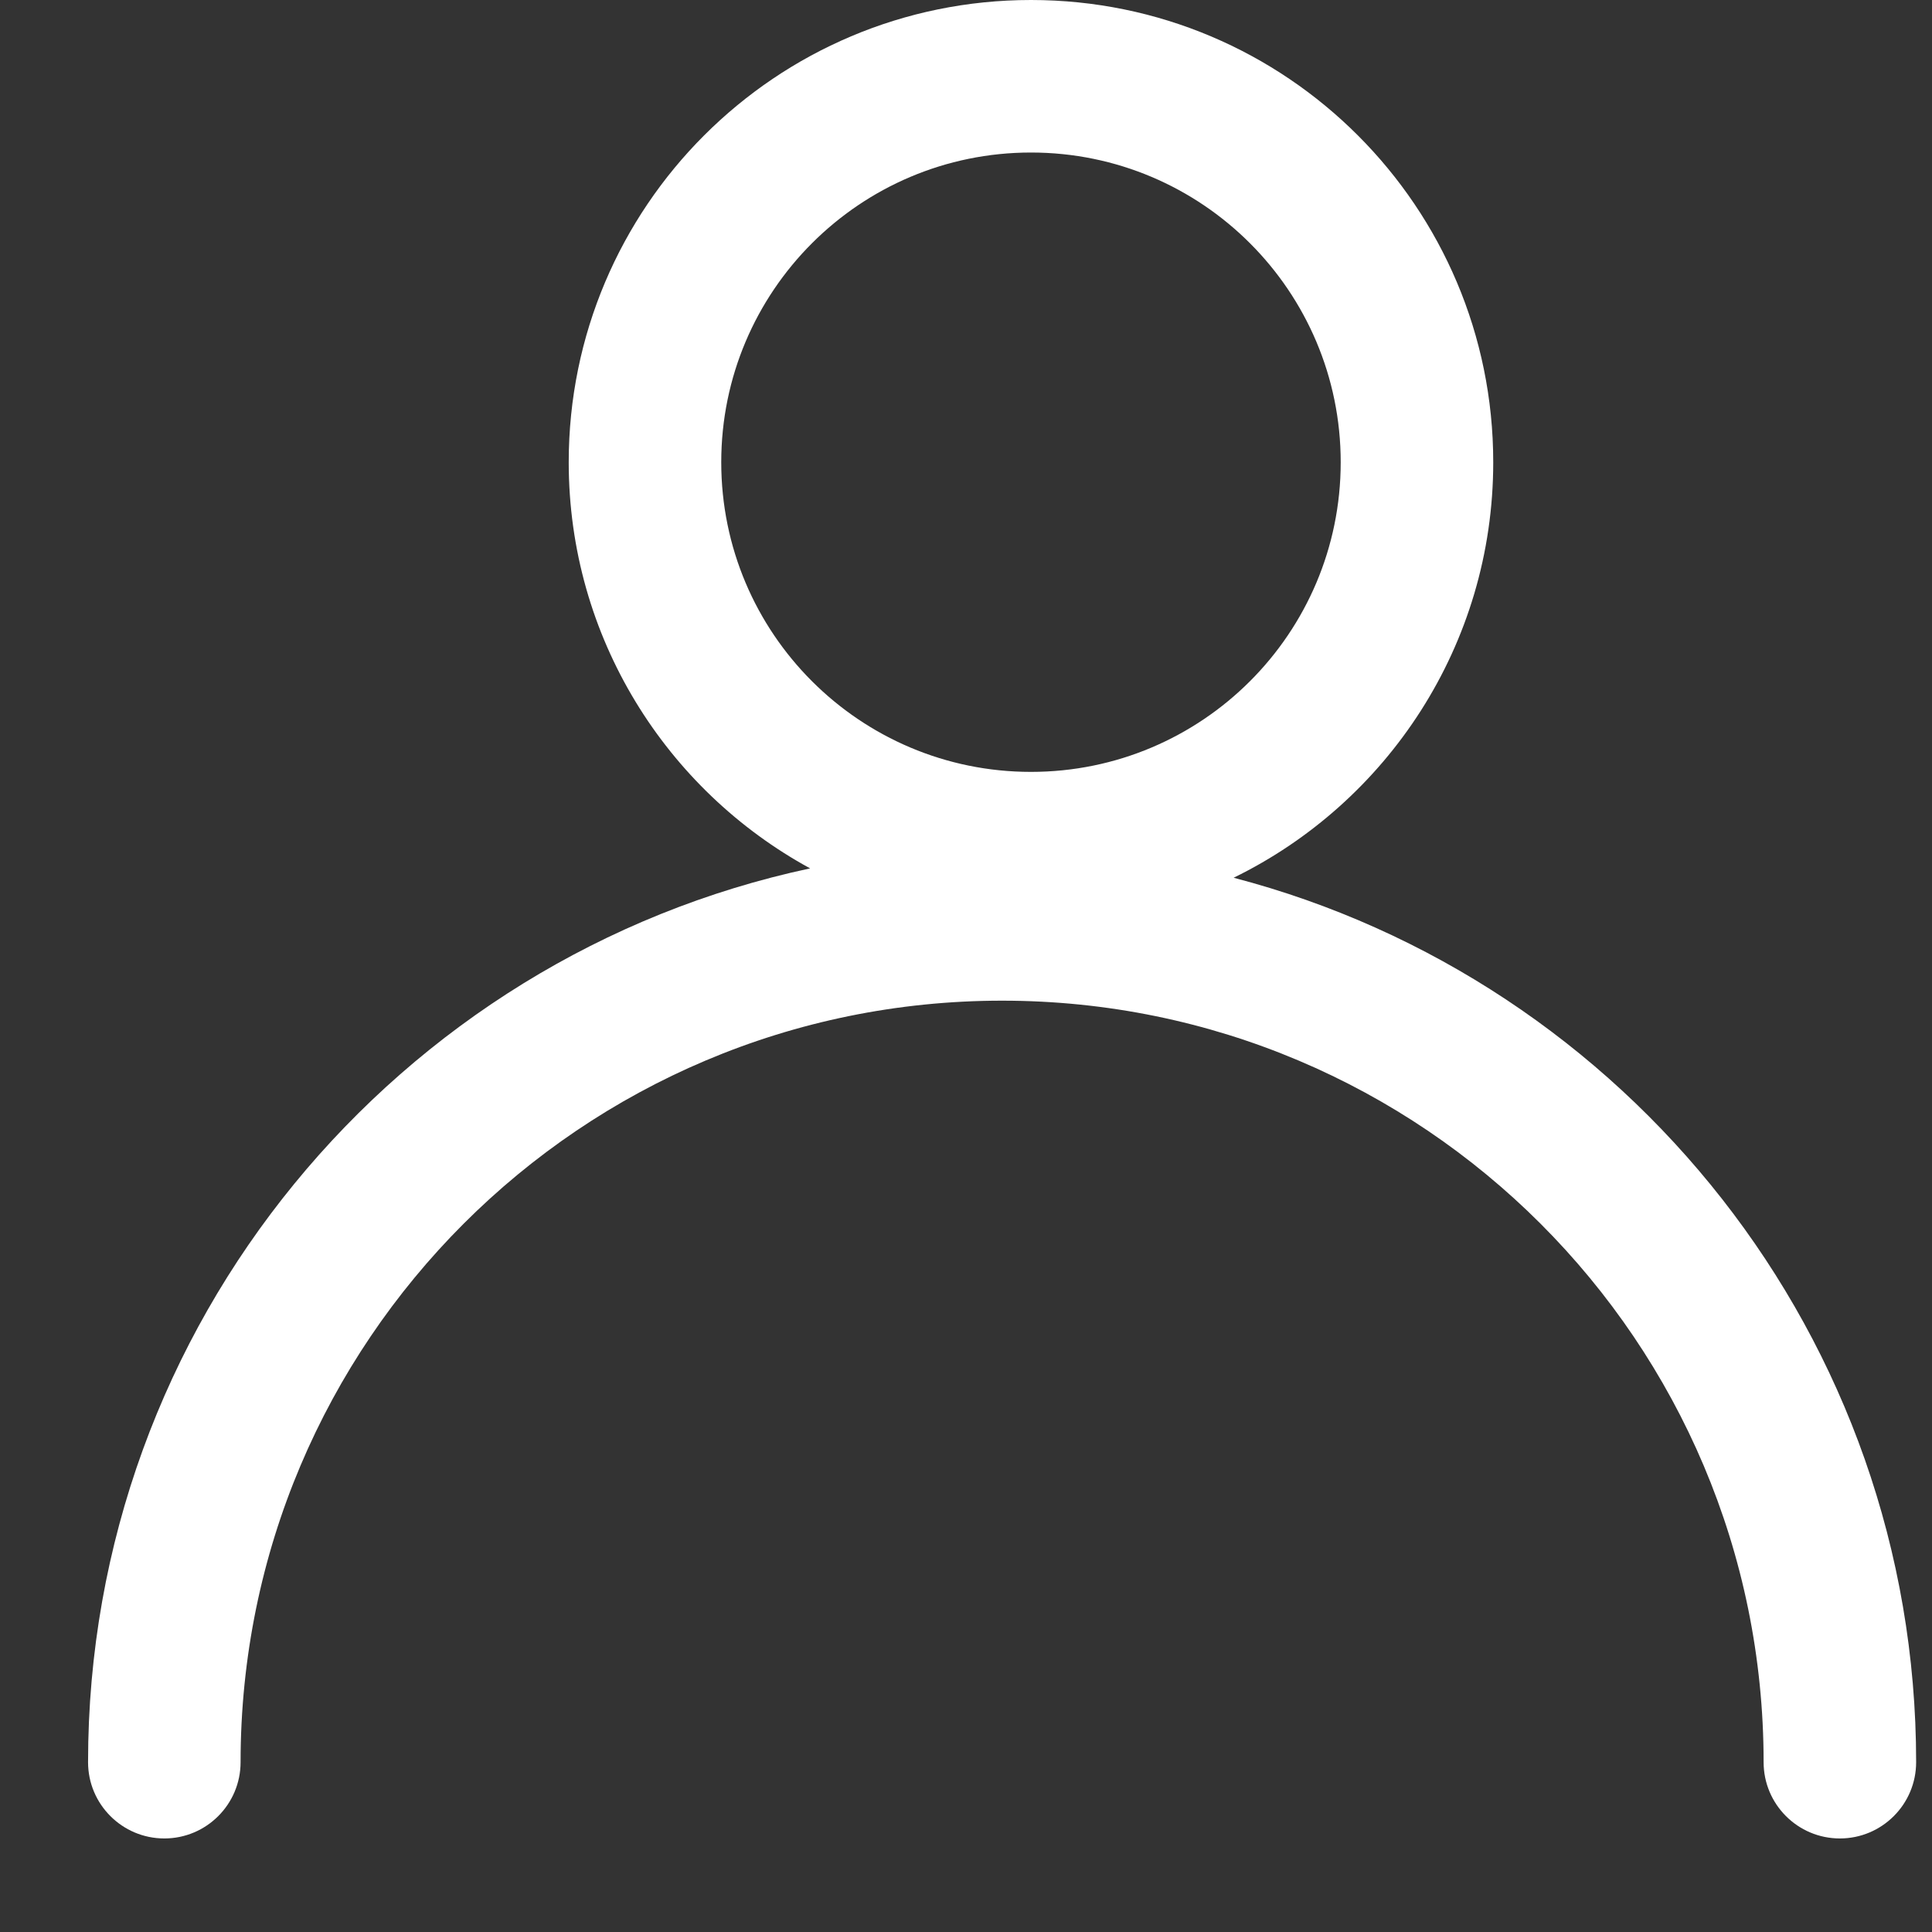 <svg width="19" height="19" viewBox="0 0 19 19" fill="none" xmlns="http://www.w3.org/2000/svg">
<rect x="0" y="0" width="19" height="19" fill="#333333" stroke="none"/>
<path fill-rule="evenodd" clip-rule="evenodd" d="M13.185 4.546C13.185 6.228 11.821 7.591 10.139 7.591C8.457 7.591 7.093 6.228 7.093 4.546C7.093 2.864 8.457 1.5 10.139 1.5C11.821 1.5 13.185 2.864 13.185 4.546ZM12.132 8.632C13.644 7.894 14.685 6.341 14.685 4.546C14.685 2.035 12.65 0 10.139 0C7.629 0 5.593 2.035 5.593 4.546C5.593 6.269 6.553 7.769 7.967 8.54C3.909 9.407 0.866 13.013 0.866 17.33C0.866 17.744 1.202 18.08 1.616 18.08C2.03 18.08 2.366 17.744 2.366 17.33C2.366 13.194 5.719 9.841 9.855 9.841C13.991 9.841 17.344 13.194 17.344 17.33C17.344 17.744 17.68 18.08 18.094 18.08C18.508 18.08 18.844 17.744 18.844 17.33C18.844 13.152 15.994 9.64 12.132 8.632Z" fill="white"/>
</svg>
